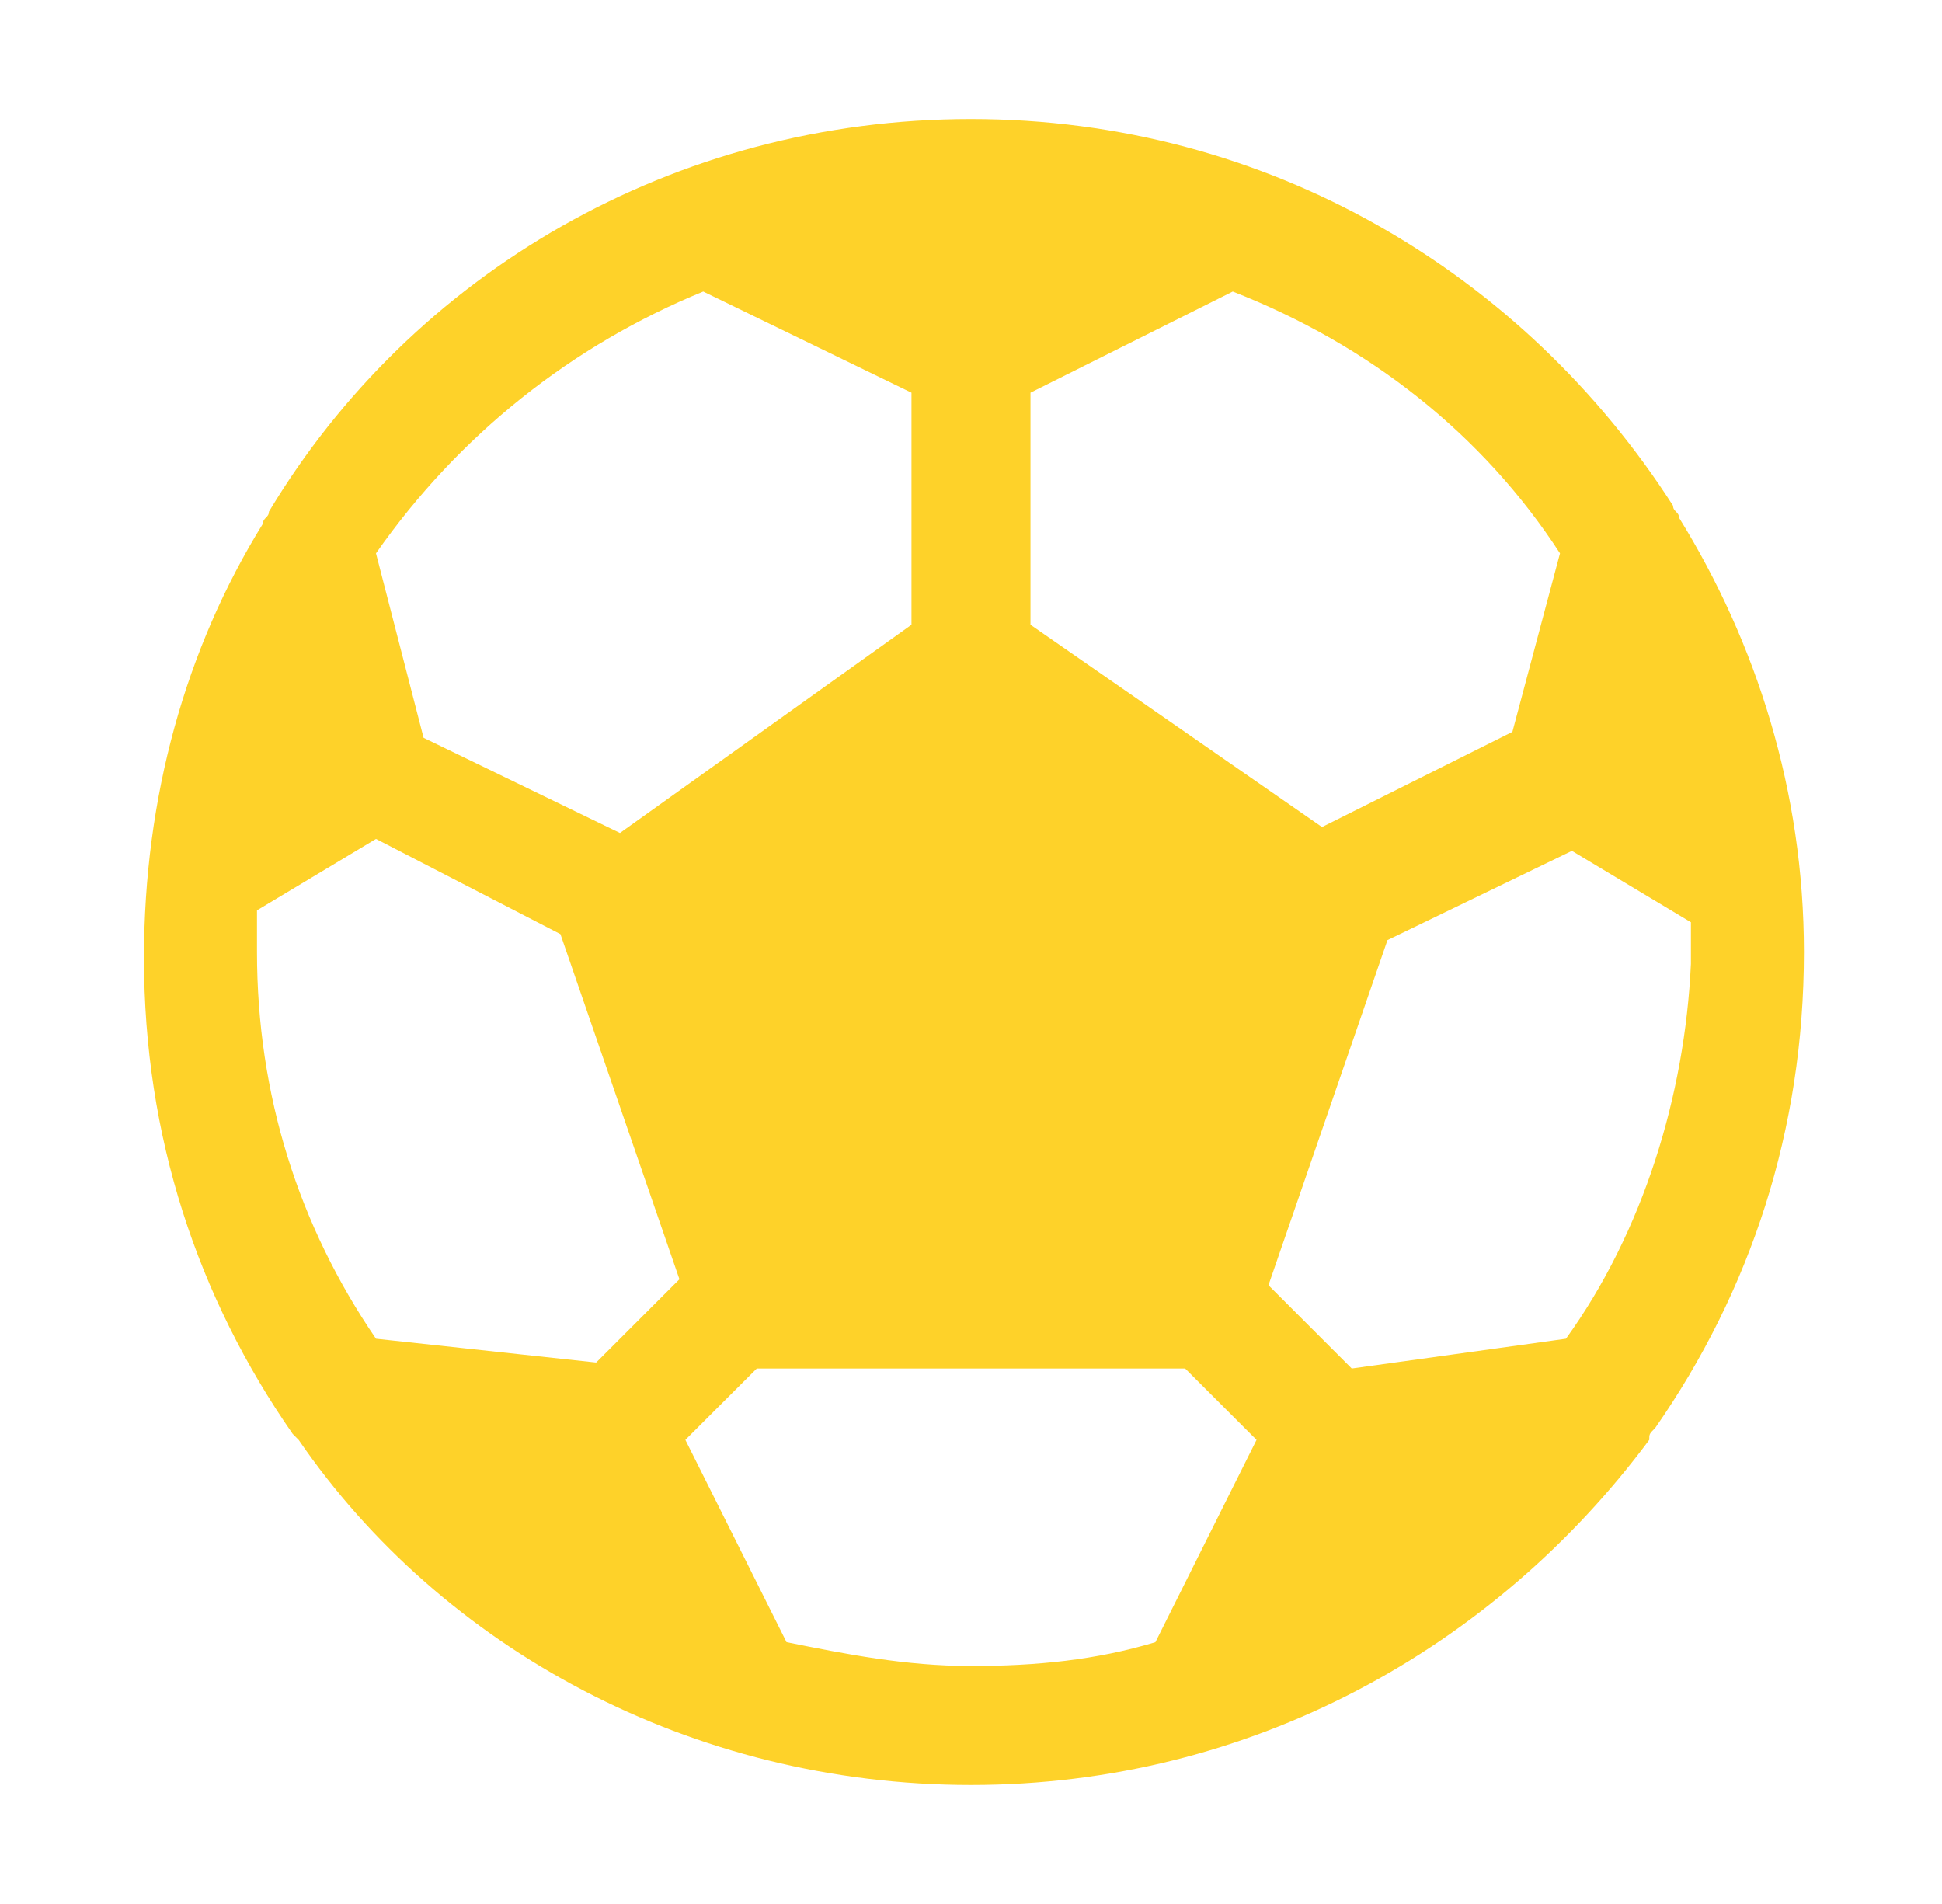 <svg xmlns="http://www.w3.org/2000/svg" width="51" height="50" viewBox="0 0 51 50" fill="none"><path d="M43.468 37.5C45.968 33.906 47.374 29.688 47.374 25C47.374 20.781 46.124 16.875 44.093 13.594C44.093 13.438 43.937 13.438 43.937 13.281C40.031 7.188 33.312 3.125 25.499 3.125C17.687 3.125 10.812 7.188 7.062 13.438C7.062 13.594 6.906 13.594 6.906 13.75C4.874 17.031 3.781 20.938 3.781 25.156C3.781 29.844 5.187 34.062 7.687 37.656L7.843 37.812C11.593 43.281 18.156 46.875 25.499 46.875C32.843 46.875 39.249 43.281 43.312 37.812C43.312 37.656 43.312 37.656 43.468 37.5ZM41.124 35.156L35.499 35.938L33.312 33.75L36.437 24.688L41.281 22.344L44.406 24.219V25.312C44.249 28.75 43.156 32.344 41.124 35.156ZM40.968 14.531L39.718 19.219L34.718 21.719L27.062 16.406V10.312L32.374 7.656C35.968 9.062 38.937 11.406 40.968 14.531ZM18.468 7.656L23.937 10.312V16.406L16.281 21.875L11.124 19.375L9.874 14.531C12.062 11.406 15.031 9.062 18.468 7.656ZM6.749 23.906L9.874 22.031L14.718 24.531L17.843 33.594L15.656 35.781L9.874 35.156C7.843 32.188 6.749 28.75 6.749 25C6.749 24.688 6.749 24.219 6.749 23.906ZM20.656 43.125L17.999 37.812L19.874 35.938H31.124L32.999 37.812L30.343 43.125C28.781 43.594 27.218 43.75 25.499 43.75C23.781 43.75 22.218 43.438 20.656 43.125Z" fill="#FED229"></path></svg>